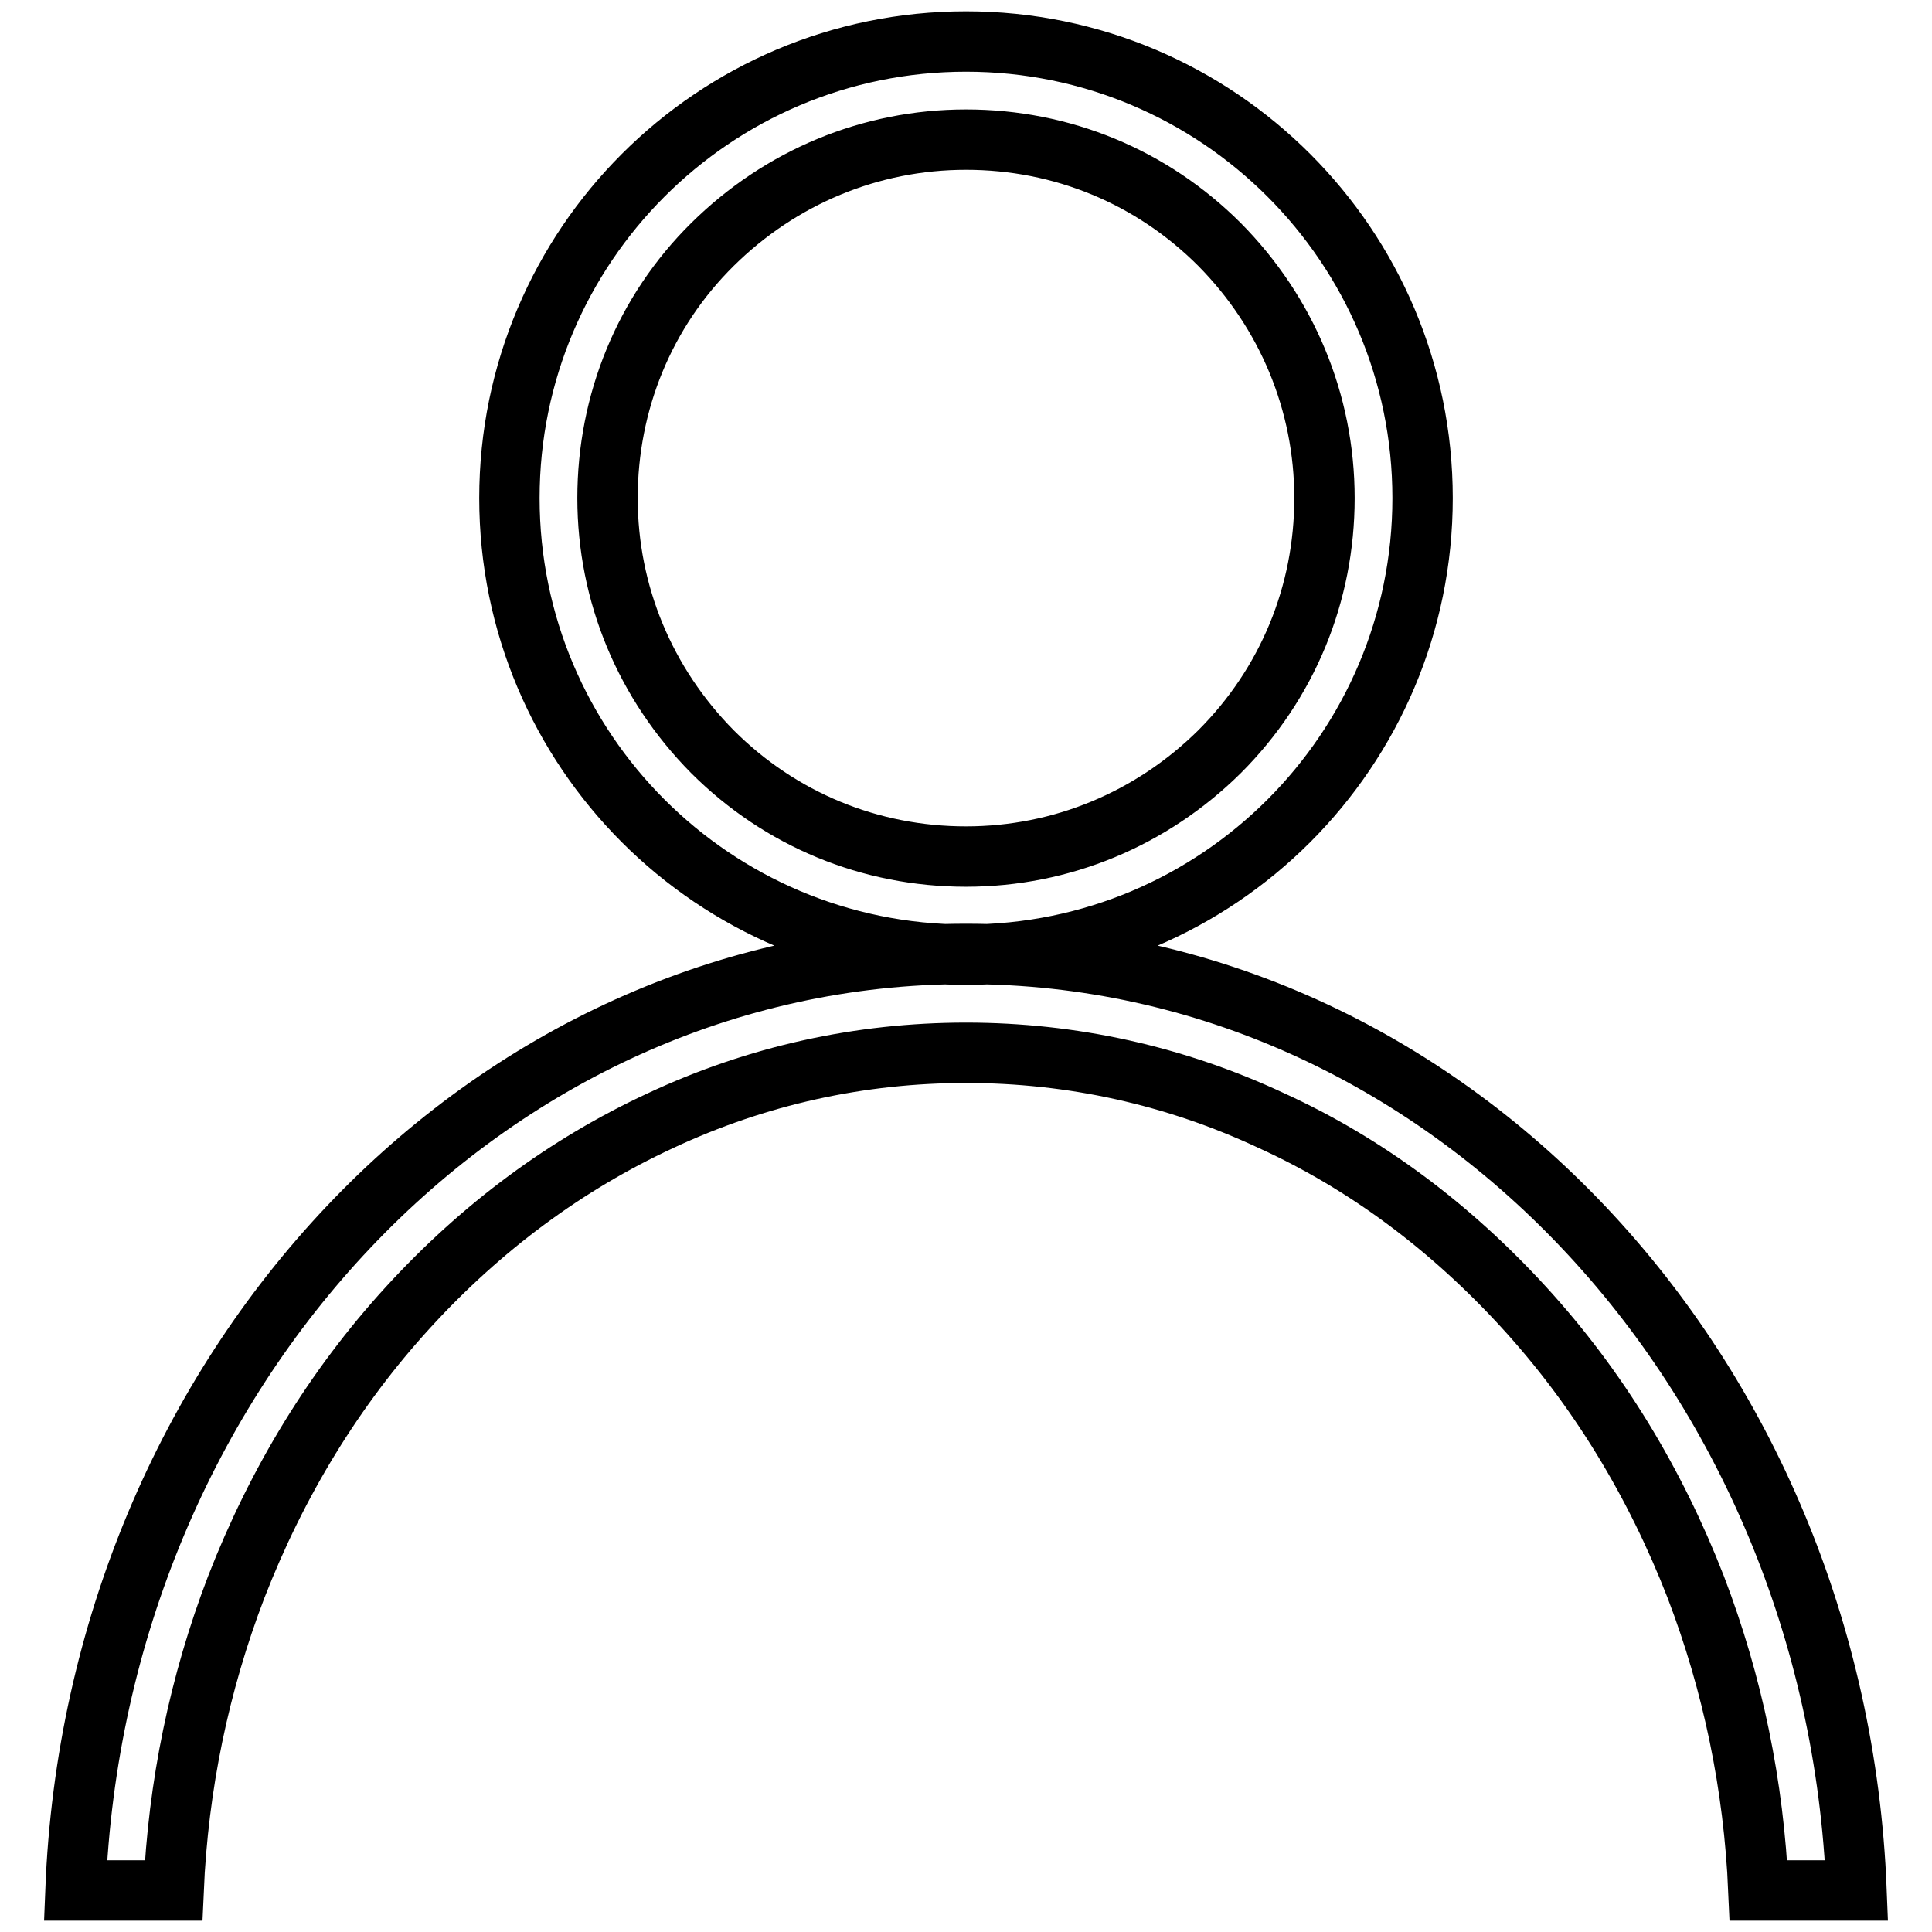 <?xml version="1.0" encoding="utf-8"?>
<!-- Svg Vector Icons : http://www.onlinewebfonts.com/icon -->
<!DOCTYPE svg PUBLIC "-//W3C//DTD SVG 1.1//EN" "http://www.w3.org/Graphics/SVG/1.1/DTD/svg11.dtd">
<svg version="1.1" xmlns="http://www.w3.org/2000/svg" xmlns:xlink="http://www.w3.org/1999/xlink" x="0px" y="0px" viewBox="0 0 256 256" enable-background="new 0 0 256 256" xml:space="preserve">
<g> <path stroke-width="8" fill-opacity="0" stroke="#000000"  d="M10,250.5c2.7-69,54.5-124.1,118-124.1c63.5,0,115.3,55.1,118,124.1h-13c-0.6-13.9-3.4-27.4-8.3-40.2 c-5.4-13.9-13-26.4-22.8-37.1c-9.7-10.6-20.9-19-33.4-24.7c-12.8-6-26.5-9-40.5-9s-27.7,3-40.5,9c-12.5,5.8-23.7,14.1-33.4,24.7 c-9.8,10.7-17.4,23.2-22.8,37.1c-4.9,12.8-7.7,26.3-8.3,40.2H10L10,250.5z M67.5,66c0-33.4,27.1-60.5,60.5-60.5 s60.5,27.1,60.5,60.5s-27.1,60.5-60.5,60.5S67.5,99.4,67.5,66z M80.5,66c0,12.7,5,24.6,13.9,33.6c9,9,20.9,13.9,33.6,13.9 c12.7,0,24.6-5,33.6-13.9c9-9,13.9-20.9,13.9-33.6c0-12.7-5-24.6-13.9-33.6c-9-9-20.9-13.9-33.6-13.9c-12.7,0-24.6,5-33.6,13.9 C85.4,41.3,80.5,53.3,80.5,66z"/></g>
</svg>